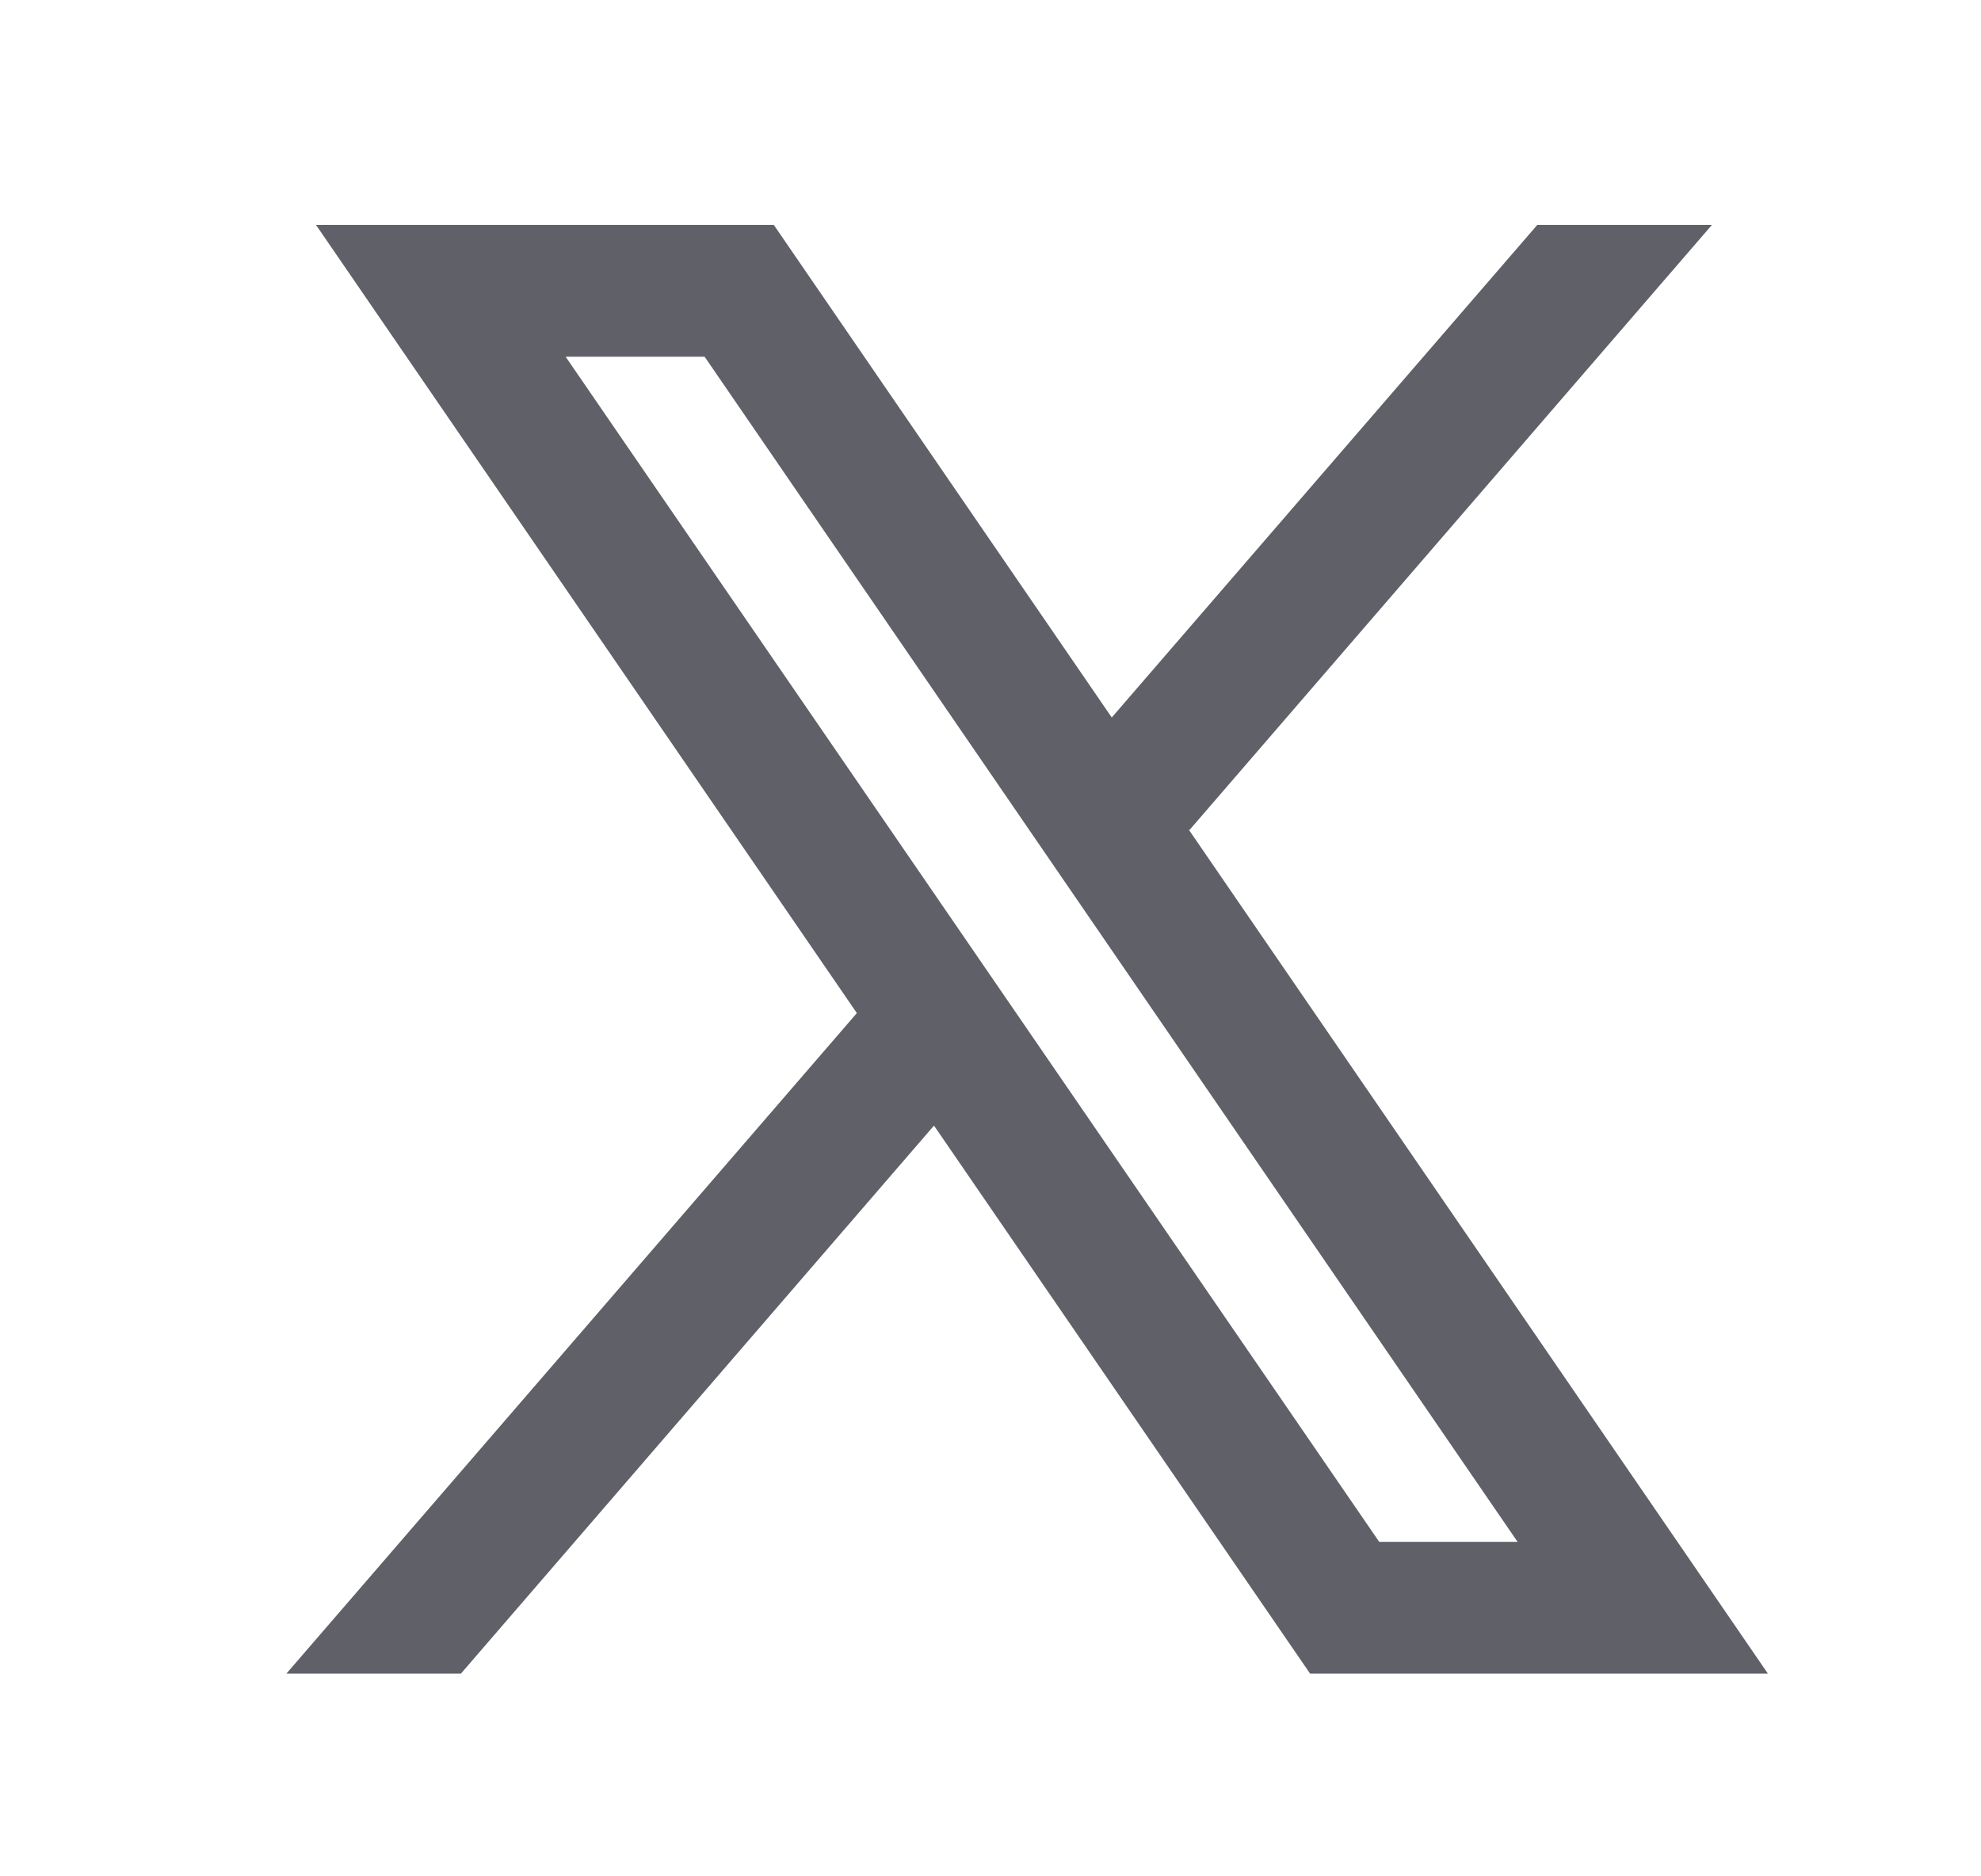 <svg width="19" height="18" viewBox="0 0 19 18" fill="none" xmlns="http://www.w3.org/2000/svg">
<path fill-rule="evenodd" clip-rule="evenodd" d="M16.956 16.055L11.399 7.955L11.408 7.963L16.419 2.158H14.744L10.663 6.883L7.422 2.158H3.031L8.219 9.72L8.218 9.719L2.747 16.055H4.421L8.958 10.798L12.565 16.055H16.956ZM6.758 3.422L14.555 14.791H13.228L5.425 3.422H6.758Z" fill="#606069"/>
</svg>
